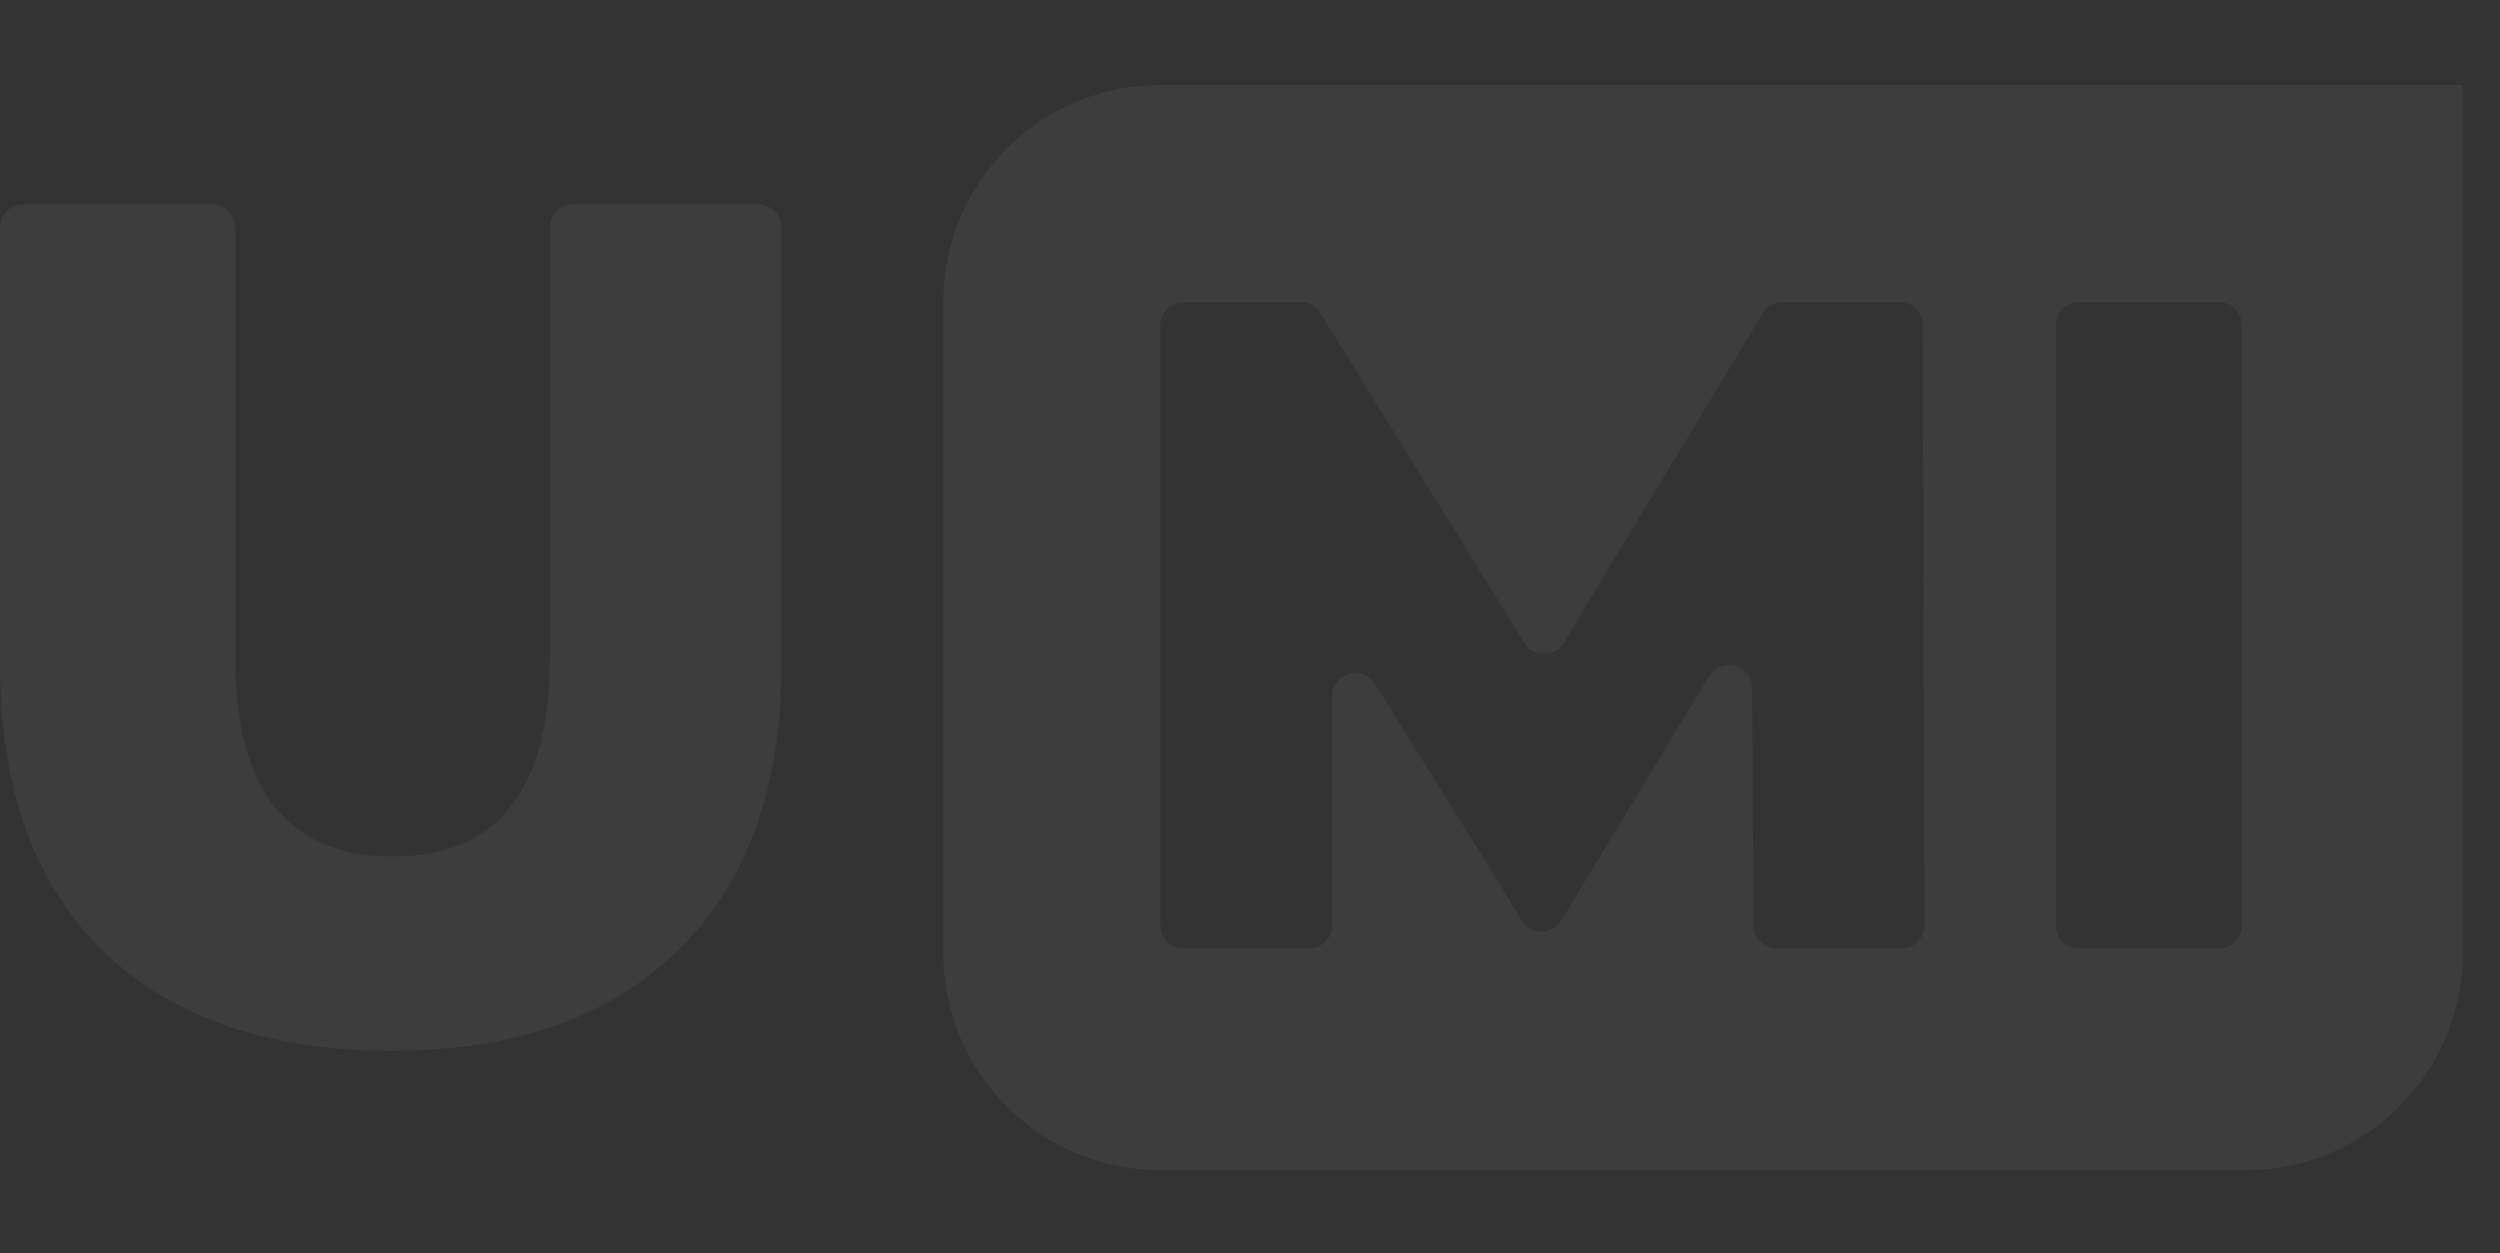 <svg width="397" height="199" viewBox="0 0 397 199" fill="none" xmlns="http://www.w3.org/2000/svg">
<rect x="0" y="0" width="397" height="199" fill="#333333" stroke="none"/>
<g opacity="0.05">
<path fill-rule="evenodd" clip-rule="evenodd" d="M184.264 13.483C165.226 13.483 149.793 28.917 149.793 47.954V151.368C149.793 170.405 165.226 185.839 184.264 185.839H356.619C375.657 185.839 391.09 170.405 391.09 151.368V13.483H184.264ZM278.452 146.961C278.463 148.993 280.113 150.634 282.145 150.634H301.898C303.942 150.634 305.597 148.974 305.591 146.93L305.314 51.637C305.308 49.602 303.657 47.955 301.621 47.955H283.09C281.797 47.955 280.597 48.632 279.929 49.739L248.353 102.043C246.926 104.407 243.503 104.425 242.05 102.077L209.642 49.705C208.969 48.617 207.781 47.955 206.502 47.955H187.955C185.915 47.955 184.262 49.608 184.262 51.648V146.941C184.262 148.981 185.915 150.634 187.955 150.634H207.848C209.887 150.634 211.541 148.981 211.541 146.941V110.594C211.541 106.881 216.405 105.49 218.369 108.642L238.224 140.513L241.622 146.136C243.058 148.514 246.507 148.514 247.944 146.136L251.342 140.513L271.393 107.409C273.324 104.221 278.225 105.575 278.245 109.302L278.452 146.961ZM330.18 47.955C328.14 47.955 326.486 49.608 326.486 51.648V146.941C326.486 148.981 328.14 150.634 330.18 150.634H352.308C354.348 150.634 356.001 148.981 356.001 146.941V51.648C356.001 49.608 354.348 47.955 352.308 47.955H330.18Z" fill="#F5F9FC"/>
<path d="M62.048 166.878C42.434 166.878 27.158 161.544 16.219 150.874C5.406 140.204 0 125.079 0 105.497V36.13C0 34.093 1.651 32.441 3.688 32.441H33.654C35.691 32.441 37.342 34.093 37.342 36.13V104.367C37.342 125.455 45.703 135.999 62.425 135.999C79.022 135.999 87.32 125.455 87.32 104.367V36.13C87.32 34.093 88.971 32.441 91.008 32.441H120.407C122.444 32.441 124.096 34.093 124.096 36.13V105.497C124.096 125.079 118.627 140.204 107.688 150.874C96.875 161.544 81.662 166.878 62.048 166.878Z" fill="#F5F9FC"/>
</g>
</svg>
